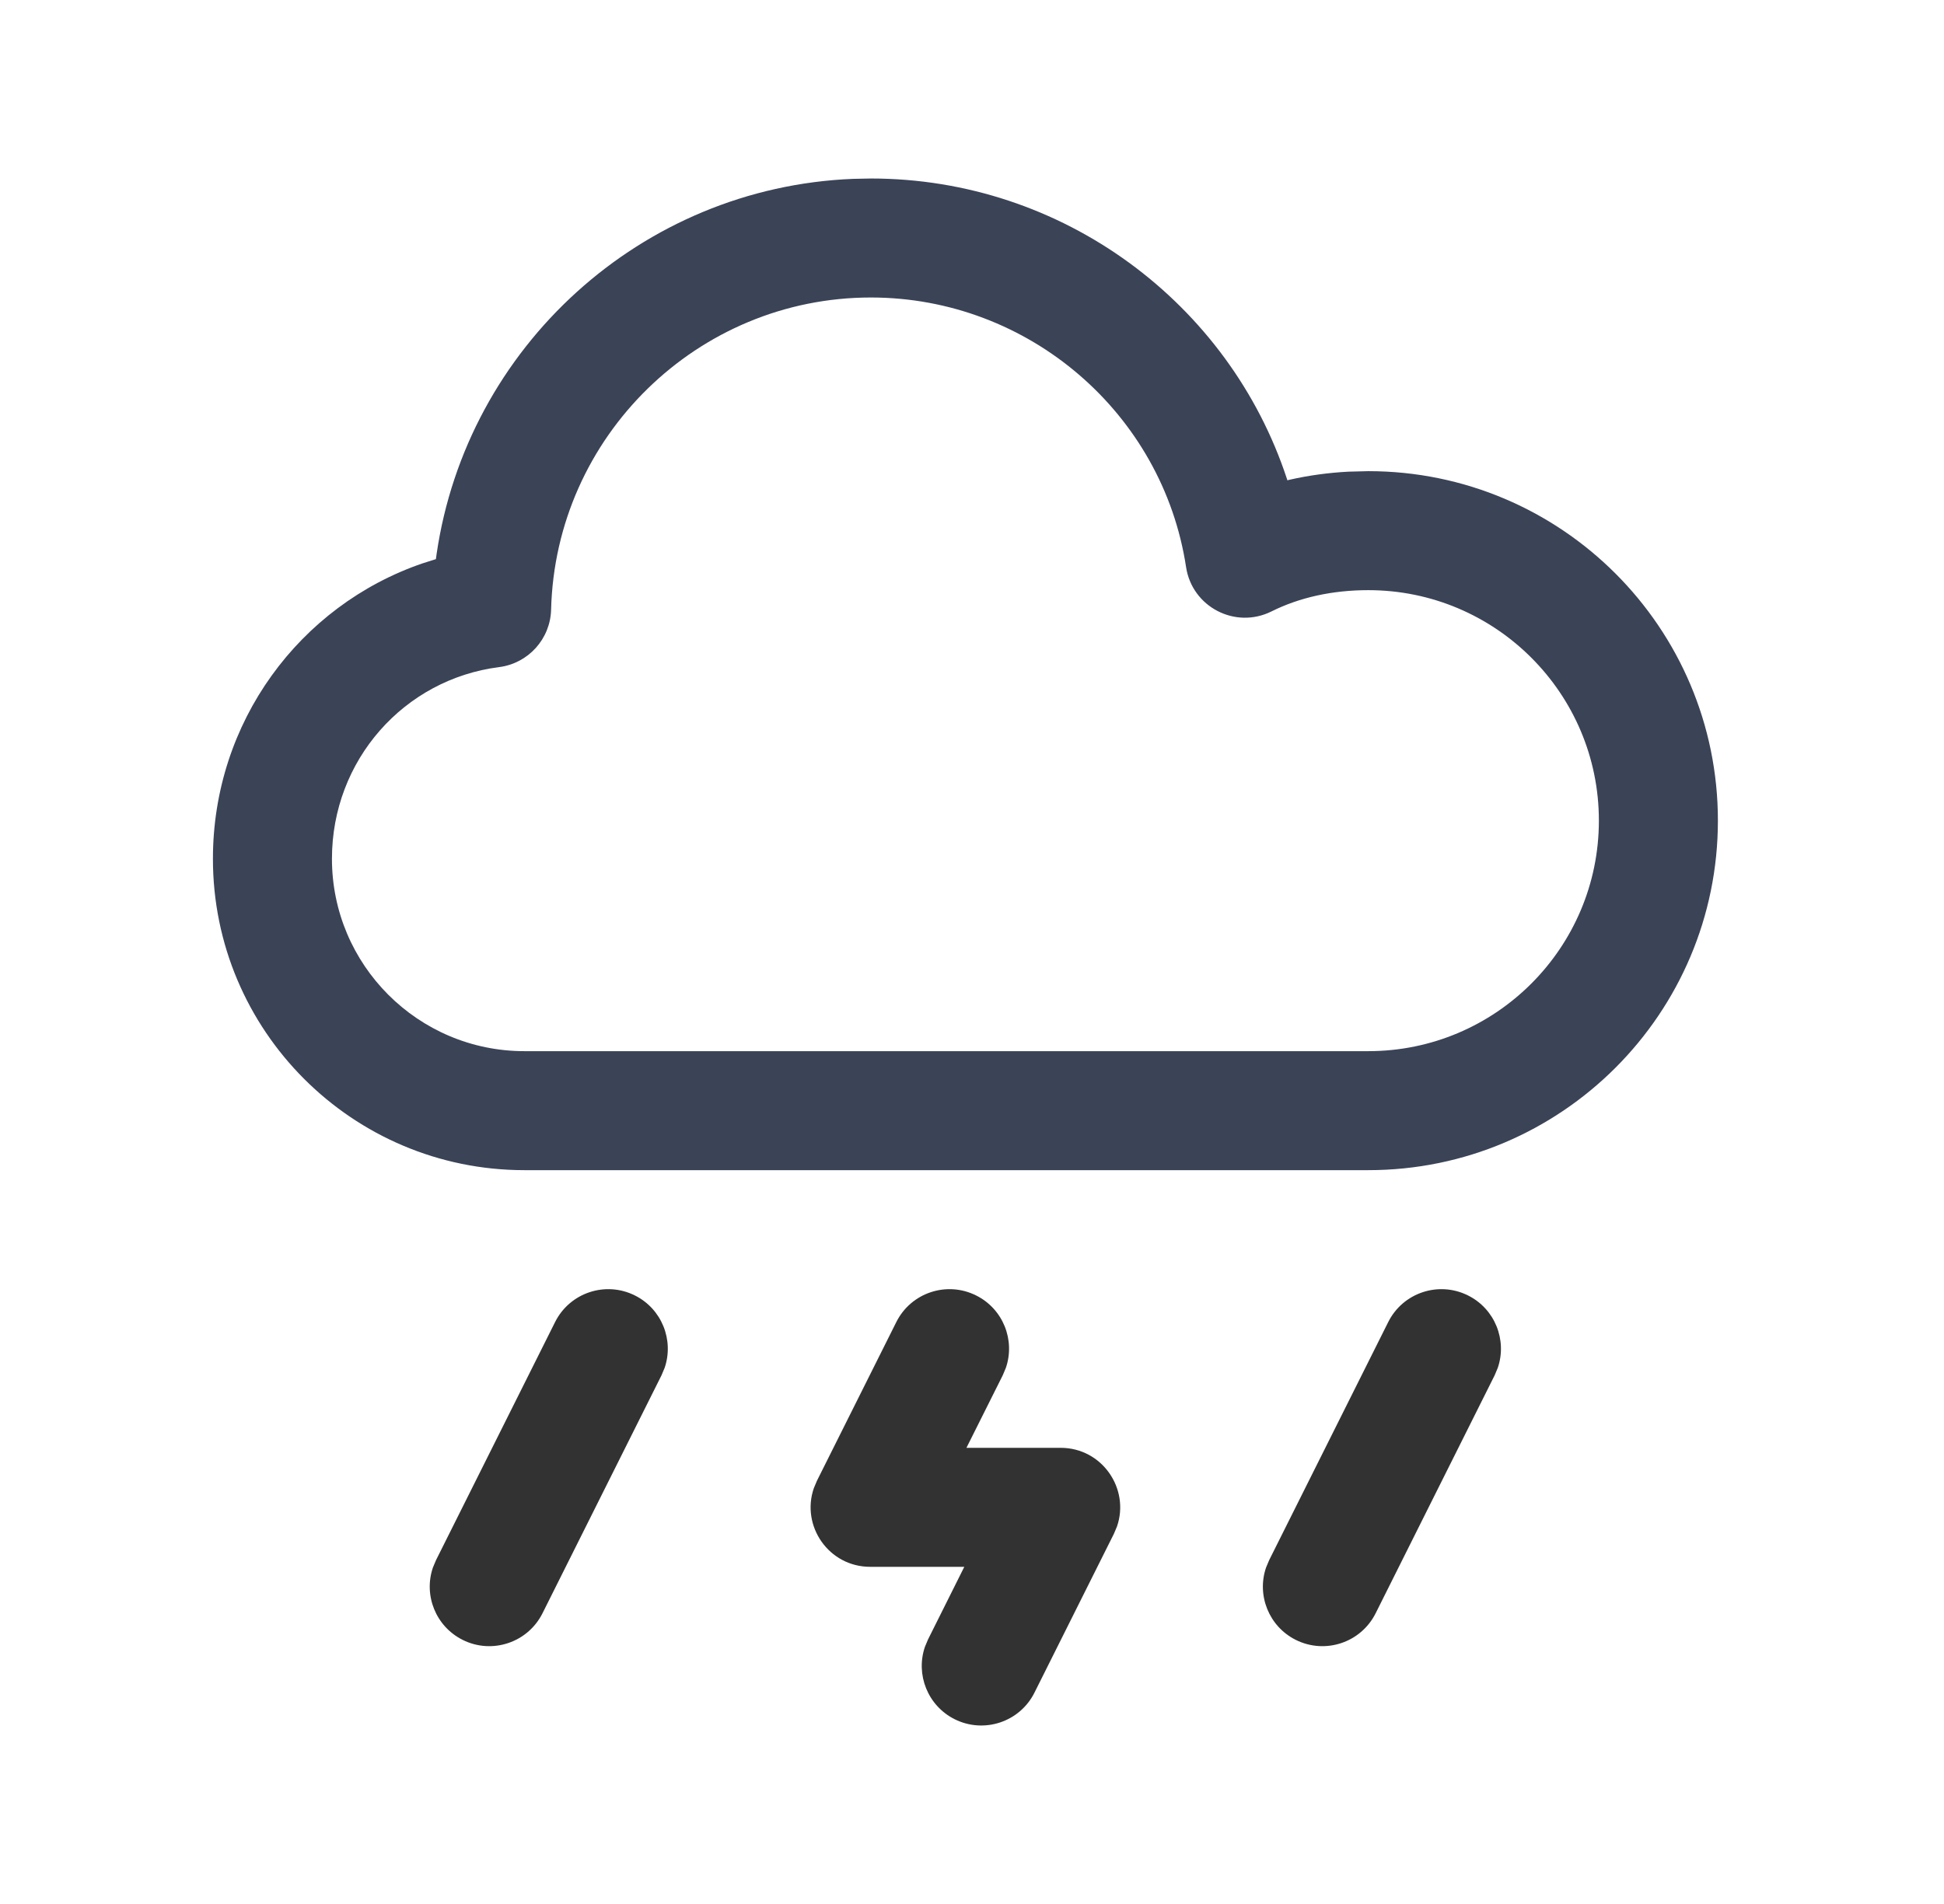 <?xml version="1.0" encoding="UTF-8"?>
<svg xmlns="http://www.w3.org/2000/svg" width="49" height="48" viewBox="0 0 49 48" fill="none">
  <g id="Weather/Cloud, Rain">
    <g id="Group">
      <g id="Group_2">
        <path id="Path" fill-rule="evenodd" clip-rule="evenodd" d="M11.005 13.966C11.766 8.756 16.158 4.723 21.504 4.509L21.951 4.5C26.79 4.5 30.98 7.643 32.438 12.072L32.449 12.108L32.516 12.092C32.99 11.985 33.481 11.918 33.983 11.891L34.489 11.878C39.354 11.878 43.301 15.824 43.301 20.688C43.301 25.552 39.354 29.5 34.489 29.5H13.217C8.882 29.5 5.365 25.982 5.367 21.648C5.367 18.207 7.55 15.266 10.649 14.203L10.987 14.096L11.005 13.966ZM29.896 14.297C29.307 10.419 25.928 7.5 21.951 7.5C17.585 7.5 14.002 11.005 13.891 15.368C13.872 16.109 13.315 16.724 12.581 16.818C10.179 17.124 8.367 19.17 8.367 21.649C8.366 24.326 10.54 26.5 13.217 26.5H34.489C37.697 26.5 40.301 23.896 40.301 20.688C40.301 17.481 37.697 14.878 34.489 14.878C33.584 14.878 32.755 15.062 32.049 15.414C31.138 15.868 30.049 15.303 29.896 14.297Z" fill="#3B4357"></path>
        <path id="Path_2" d="M22.592 33.33C22.962 32.589 23.863 32.288 24.604 32.659C25.284 32.998 25.593 33.784 25.354 34.483L25.275 34.671L24.36 36.5H26.734C27.779 36.5 28.482 37.532 28.155 38.482L28.075 38.671L26.075 42.671C25.705 43.412 24.804 43.712 24.063 43.342C23.384 43.002 23.075 42.217 23.313 41.518L23.392 41.33L24.306 39.5H21.934C20.888 39.5 20.185 38.469 20.513 37.518L20.592 37.33L22.592 33.33Z" fill="#323232"></path>
        <path id="Path_3" d="M34.991 33.33C35.361 32.589 36.262 32.288 37.003 32.659C37.682 32.998 37.991 33.784 37.753 34.483L37.674 34.671L34.674 40.671C34.303 41.412 33.403 41.712 32.661 41.342C31.982 41.002 31.673 40.217 31.912 39.518L31.991 39.33L34.991 33.33Z" fill="#323232"></path>
        <path id="Path_4" d="M13.991 33.33C14.361 32.589 15.262 32.288 16.003 32.659C16.682 32.998 16.991 33.784 16.753 34.483L16.674 34.671L13.674 40.671C13.303 41.412 12.402 41.712 11.662 41.342C10.982 41.002 10.673 40.217 10.912 39.518L10.991 39.33L13.991 33.33Z" fill="#323232"></path>
      </g>
    </g>
  </g>
</svg>
